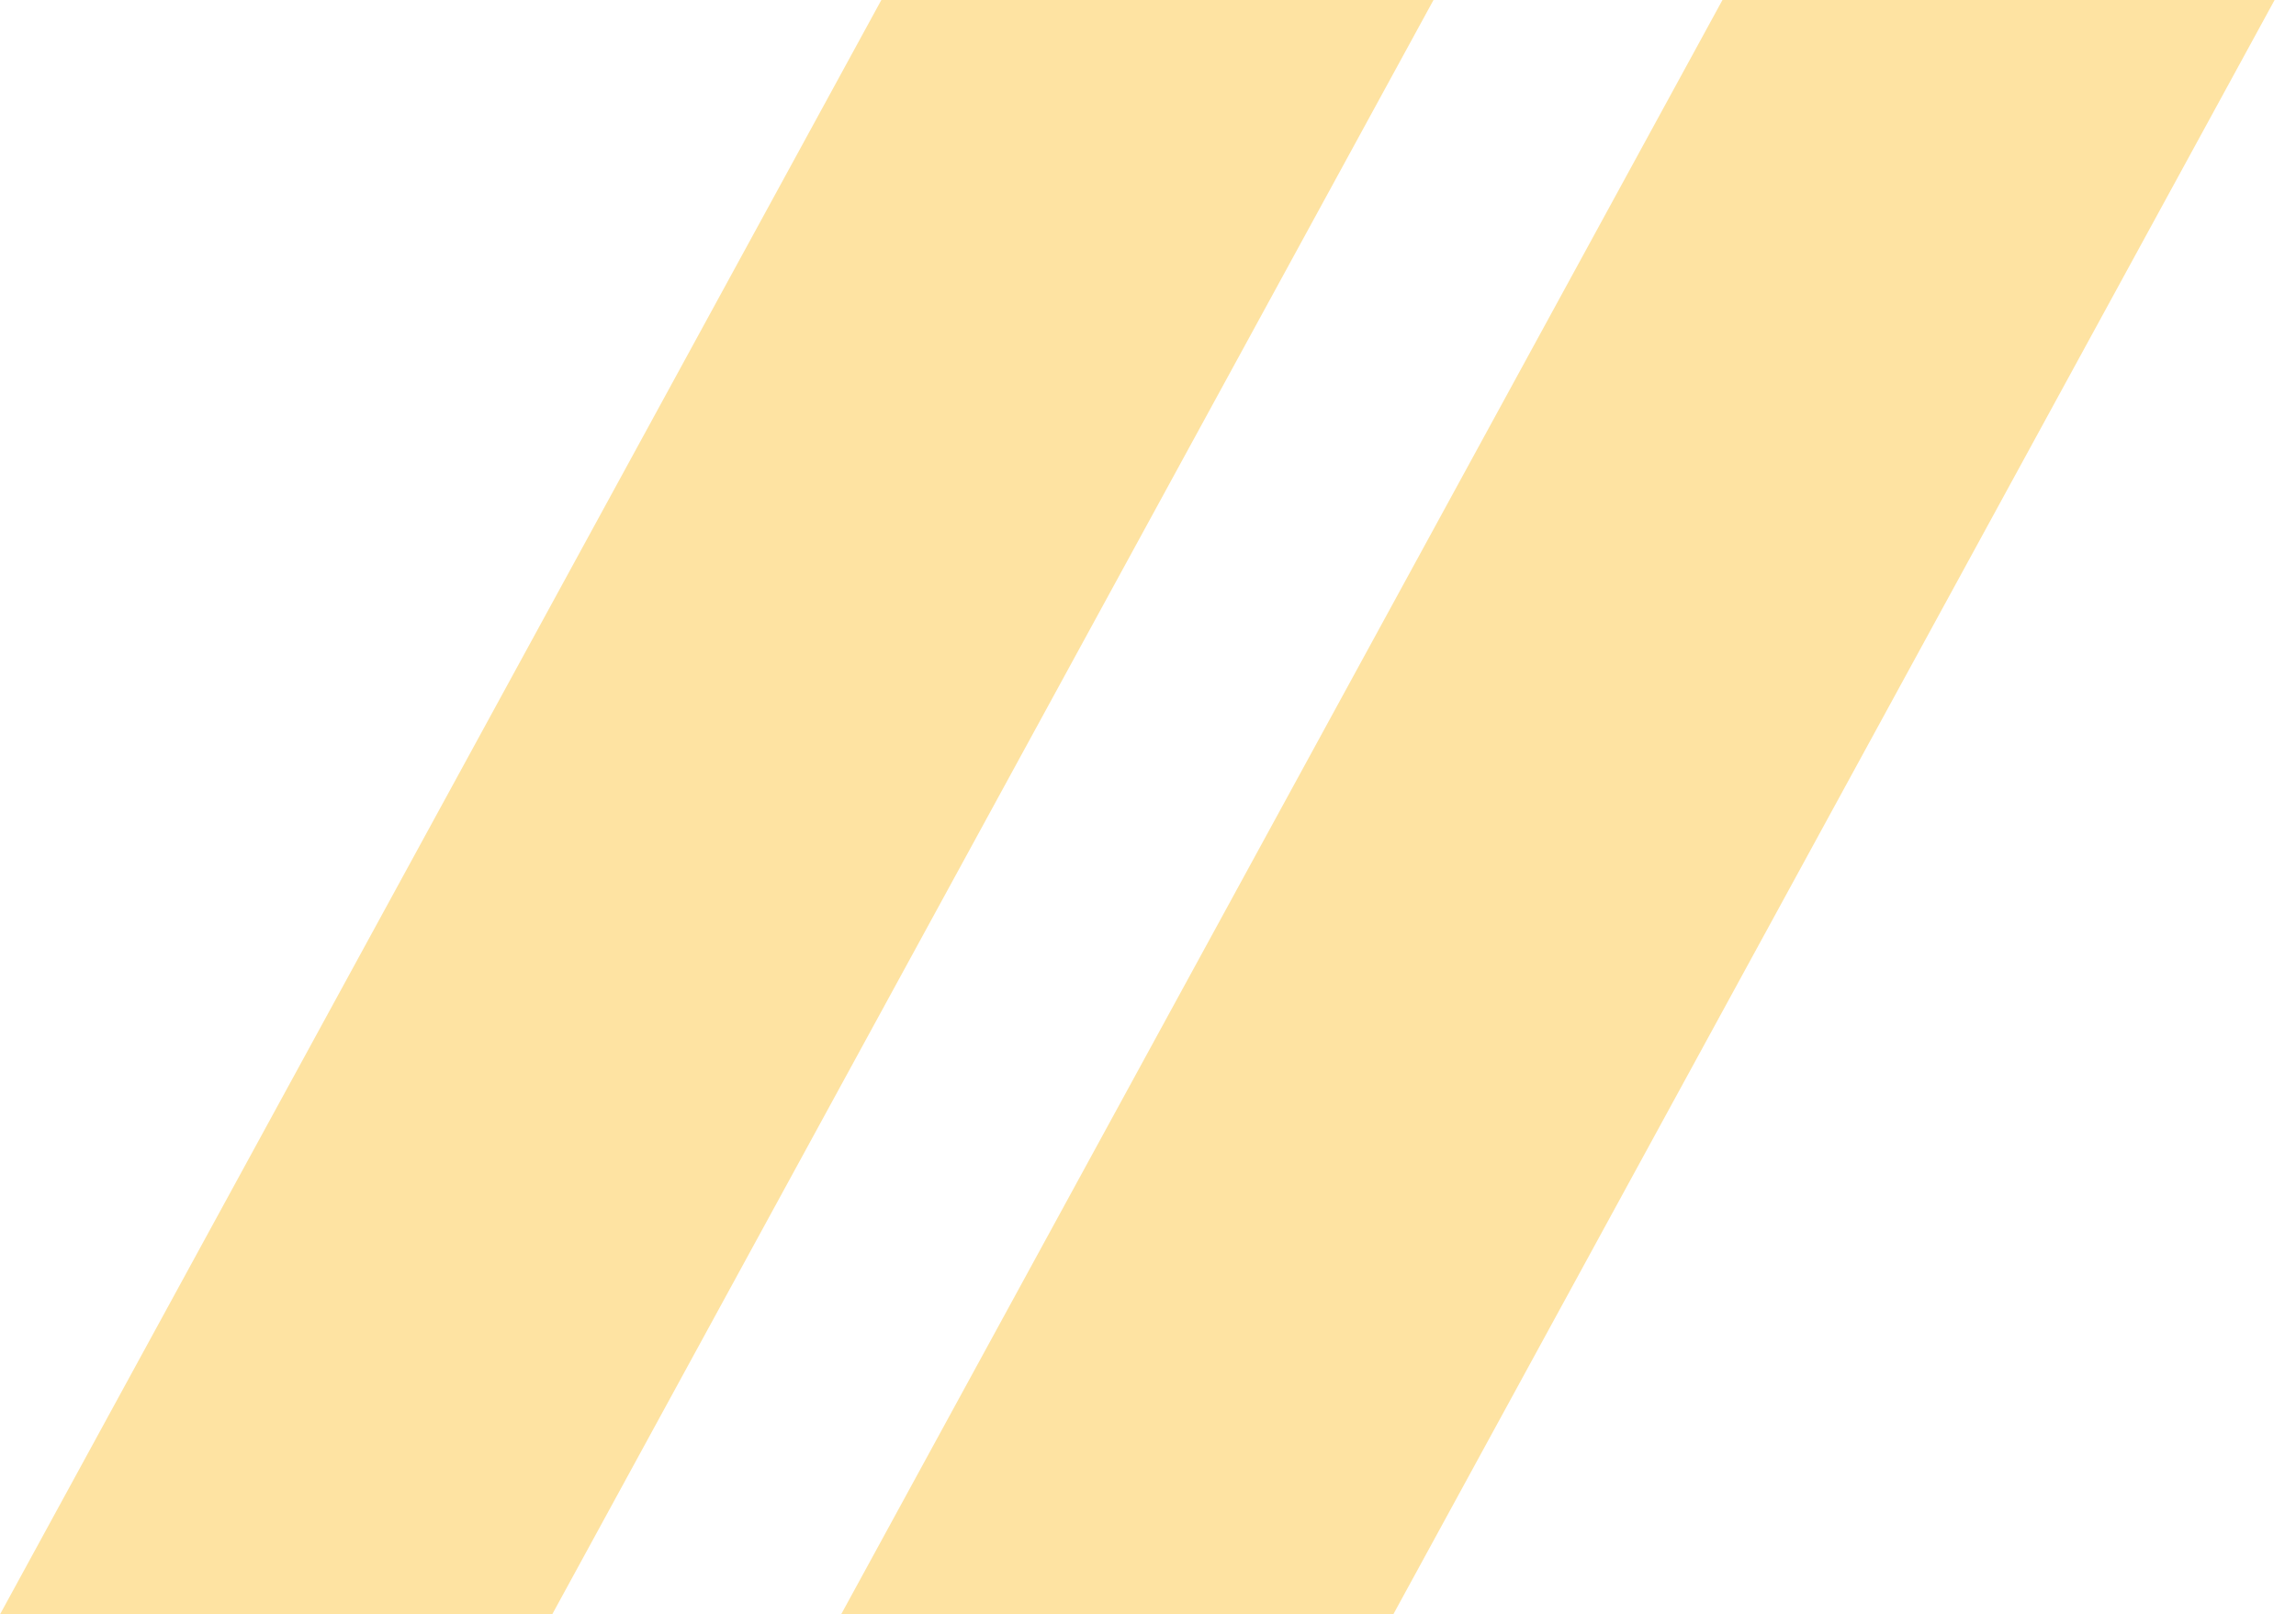 <?xml version="1.0" encoding="UTF-8"?> <svg xmlns="http://www.w3.org/2000/svg" width="101" height="71" viewBox="0 0 101 71" fill="none"><path fill-rule="evenodd" clip-rule="evenodd" d="M0 71H24.29L63.059 0H38.77L0 71Z" fill="#FEE3A2"></path><path fill-rule="evenodd" clip-rule="evenodd" d="M37 71H61.289L100.059 0H75.77L37 71Z" fill="#FEE3A2"></path></svg> 